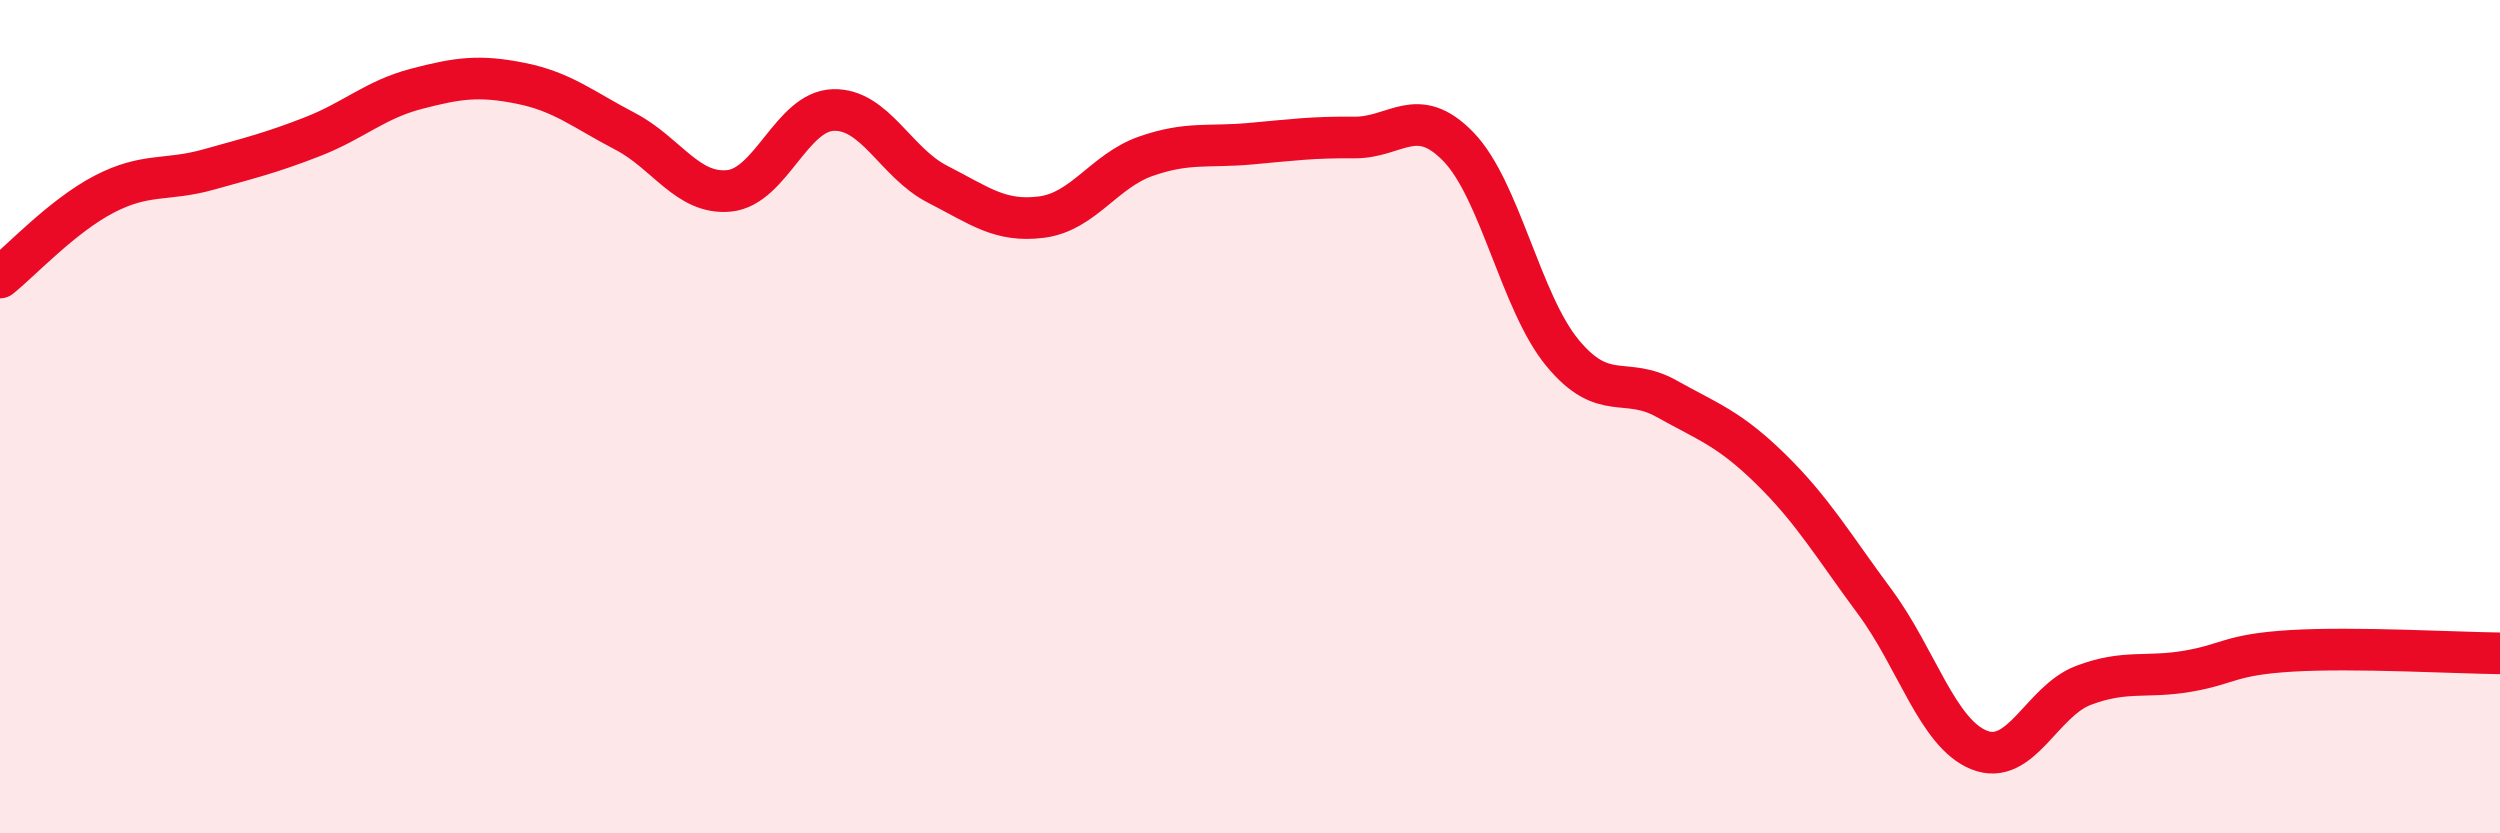 
    <svg width="60" height="20" viewBox="0 0 60 20" xmlns="http://www.w3.org/2000/svg">
      <path
        d="M 0,6.66 C 0.5,6.26 1.5,5.18 2.5,4.66 C 3.5,4.14 4,4.35 5,4.07 C 6,3.79 6.5,3.67 7.5,3.28 C 8.5,2.89 9,2.39 10,2.13 C 11,1.87 11.5,1.8 12.5,2 C 13.5,2.2 14,2.63 15,3.15 C 16,3.67 16.5,4.68 17.5,4.58 C 18.5,4.48 19,2.67 20,2.64 C 21,2.61 21.5,3.91 22.5,4.42 C 23.5,4.93 24,5.34 25,5.21 C 26,5.08 26.5,4.1 27.5,3.75 C 28.5,3.4 29,3.54 30,3.45 C 31,3.36 31.5,3.29 32.5,3.3 C 33.5,3.31 34,2.49 35,3.52 C 36,4.55 36.5,7.26 37.5,8.47 C 38.5,9.68 39,9.01 40,9.57 C 41,10.13 41.5,10.28 42.5,11.26 C 43.5,12.24 44,13.1 45,14.45 C 46,15.8 46.5,17.6 47.5,18 C 48.5,18.4 49,16.83 50,16.45 C 51,16.07 51.5,16.28 52.5,16.11 C 53.5,15.94 53.5,15.71 55,15.62 C 56.5,15.53 59,15.67 60,15.68L60 20L0 20Z"
        fill="#EB0A25"
        opacity="0.1"
        stroke-linecap="round"
        stroke-linejoin="round"
      />
      <path
        d="M 0,6.66 C 0.5,6.26 1.5,5.18 2.5,4.66 C 3.5,4.14 4,4.35 5,4.07 C 6,3.79 6.5,3.67 7.5,3.28 C 8.5,2.89 9,2.39 10,2.13 C 11,1.87 11.5,1.8 12.5,2 C 13.5,2.2 14,2.63 15,3.15 C 16,3.67 16.5,4.68 17.5,4.58 C 18.5,4.48 19,2.67 20,2.64 C 21,2.61 21.5,3.91 22.5,4.42 C 23.5,4.93 24,5.34 25,5.21 C 26,5.08 26.5,4.1 27.5,3.75 C 28.5,3.4 29,3.54 30,3.45 C 31,3.36 31.5,3.29 32.5,3.3 C 33.5,3.31 34,2.49 35,3.52 C 36,4.55 36.5,7.26 37.5,8.47 C 38.5,9.68 39,9.01 40,9.57 C 41,10.13 41.5,10.28 42.5,11.26 C 43.5,12.24 44,13.1 45,14.45 C 46,15.8 46.5,17.6 47.5,18 C 48.5,18.4 49,16.83 50,16.45 C 51,16.07 51.5,16.28 52.5,16.11 C 53.5,15.94 53.5,15.71 55,15.62 C 56.5,15.53 59,15.67 60,15.68"
        stroke="#EB0A25"
        stroke-width="1"
        fill="none"
        stroke-linecap="round"
        stroke-linejoin="round"
      />
    </svg>
  